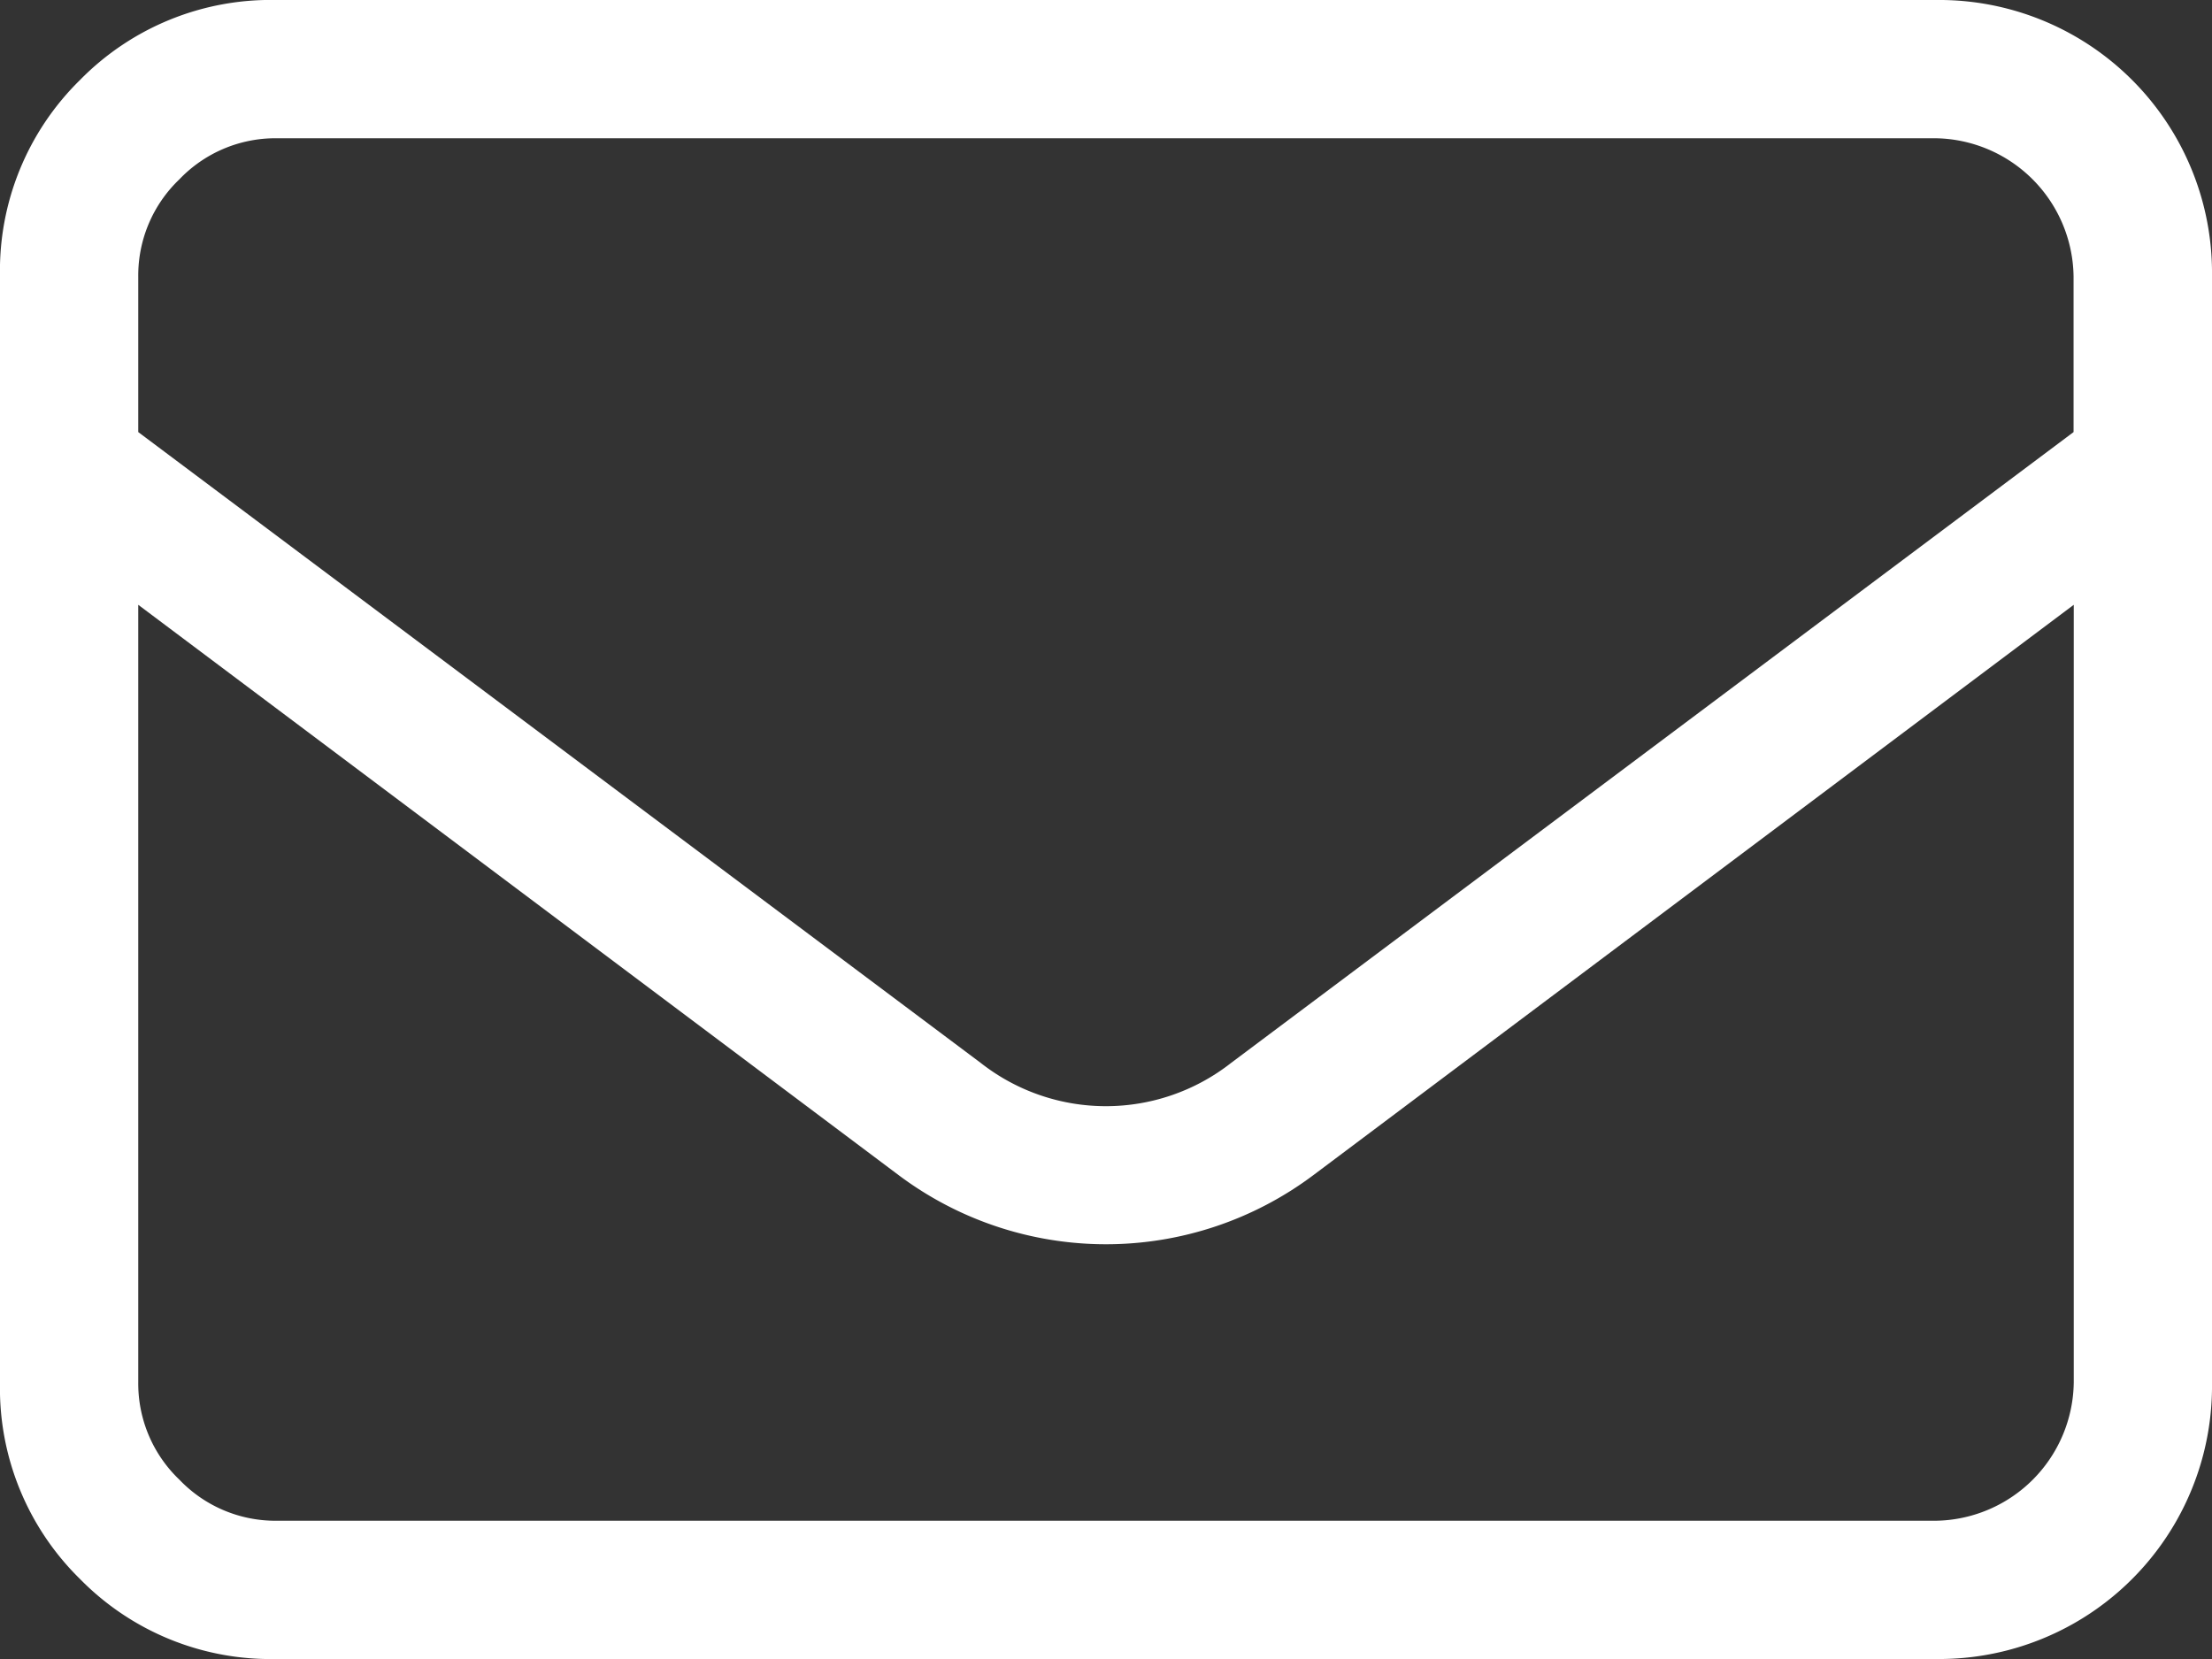 <svg xmlns="http://www.w3.org/2000/svg" width="12" height="9" viewBox="0 0 12 9">
  <rect x="0" y="0" width="12" height="9" fill="#333333" stroke="none"/>
  <path id="Path_262" data-name="Path 262" d="M10.5,2A1.481,1.481,0,0,1,12,3.5v6A1.481,1.481,0,0,1,10.5,11h-9a1.449,1.449,0,0,1-1.066-.434A1.449,1.449,0,0,1,0,9.5v-6A1.449,1.449,0,0,1,.434,2.434,1.449,1.449,0,0,1,1.5,2Zm-9,.75a.721.721,0,0,0-.527.223A.721.721,0,0,0,.75,3.5v.844L5.32,7.766a1.1,1.1,0,0,0,1.359,0l4.57-3.422V3.5a.76.76,0,0,0-.75-.75ZM11.25,9.5V5.281L7.125,8.375a1.875,1.875,0,0,1-2.25,0L.75,5.281V9.5a.721.721,0,0,0,.223.527.721.721,0,0,0,.527.223h9a.76.76,0,0,0,.75-.75Z" transform="translate(0 -2)" fill="#fff"/>
</svg>
